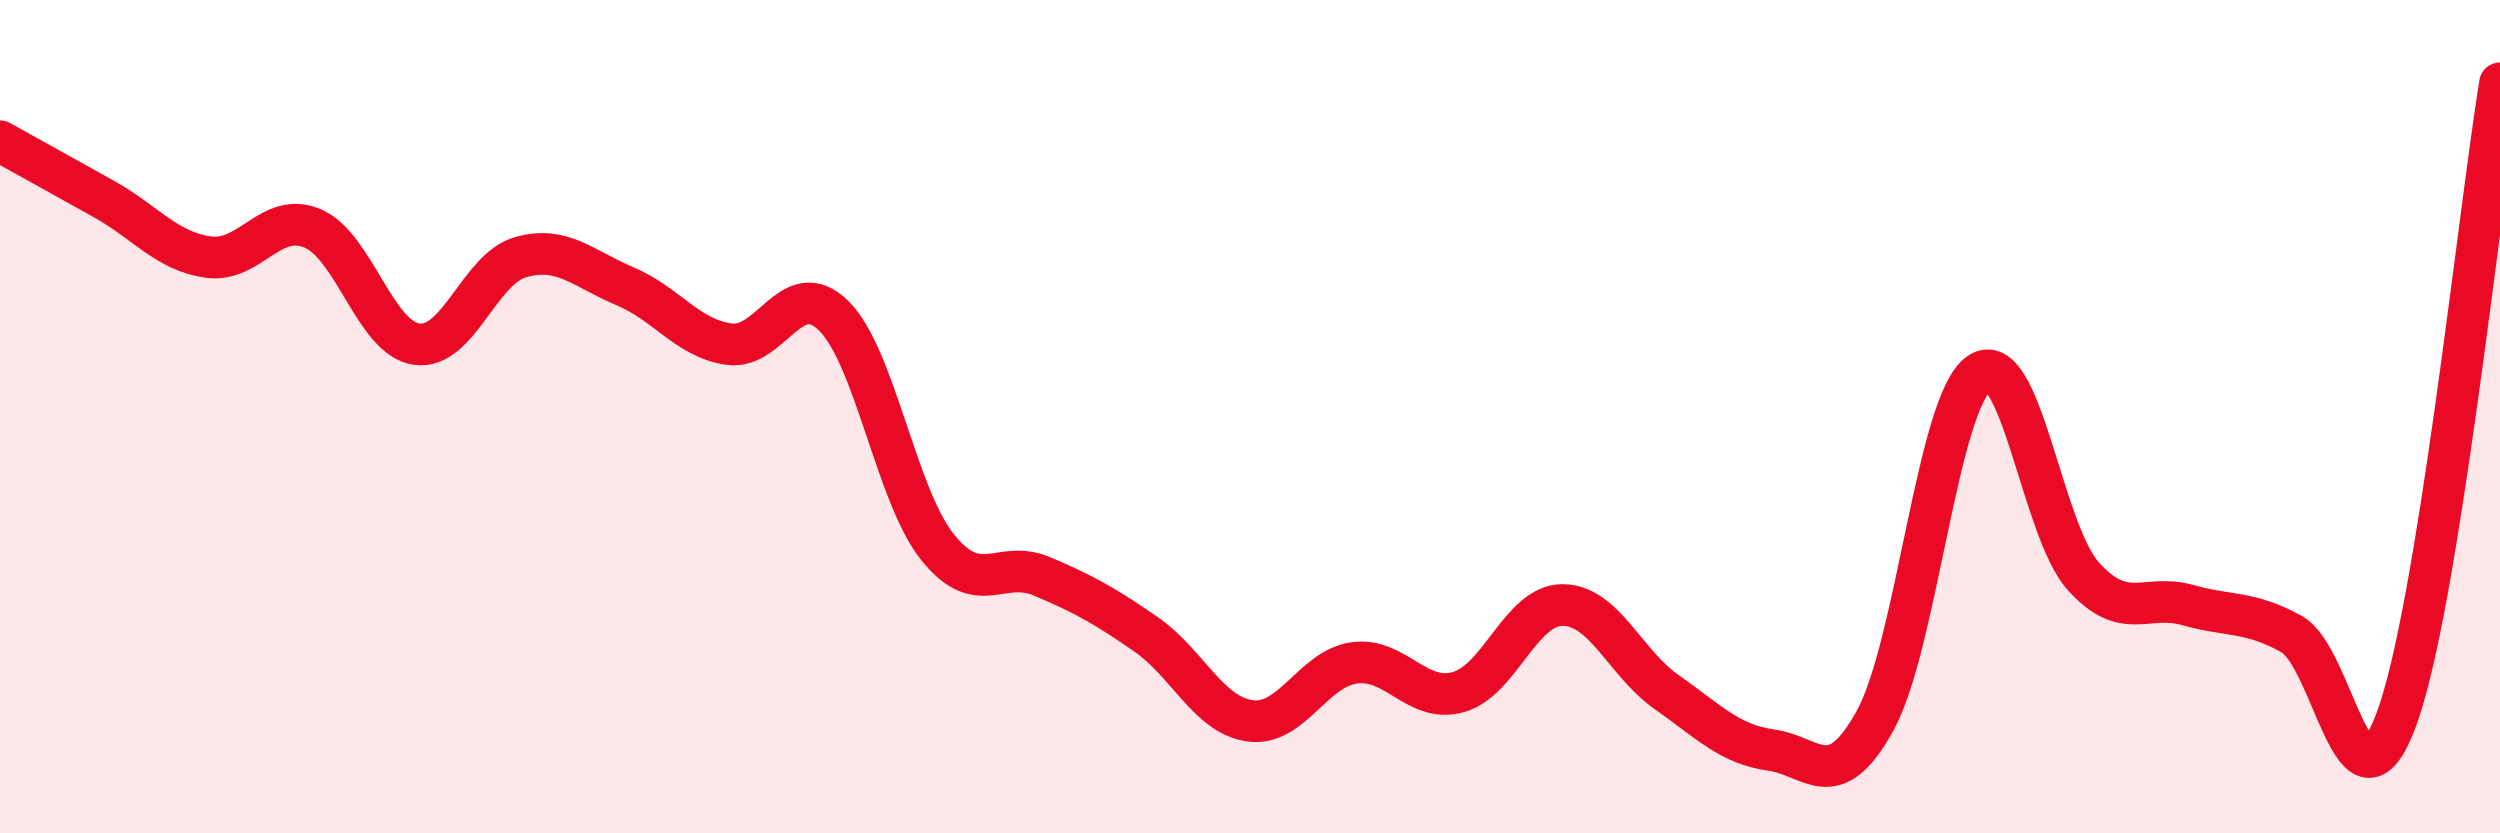 
    <svg width="60" height="20" viewBox="0 0 60 20" xmlns="http://www.w3.org/2000/svg">
      <path
        d="M 0,3.39 C 0.5,3.67 1.5,4.22 2.5,4.78 C 3.5,5.34 4,6.03 5,6.17 C 6,6.31 6.5,5.06 7.5,5.48 C 8.5,5.9 9,8.12 10,8.26 C 11,8.4 11.5,6.45 12.5,6.17 C 13.5,5.89 14,6.45 15,6.87 C 16,7.29 16.5,8.12 17.5,8.26 C 18.5,8.4 19,6.6 20,7.57 C 21,8.54 21.5,11.88 22.5,13.13 C 23.5,14.38 24,13.41 25,13.83 C 26,14.25 26.5,14.53 27.5,15.22 C 28.5,15.91 29,17.16 30,17.3 C 31,17.44 31.5,16.05 32.5,15.91 C 33.5,15.77 34,16.89 35,16.61 C 36,16.33 36.5,14.52 37.5,14.52 C 38.5,14.52 39,15.91 40,16.61 C 41,17.31 41.5,17.86 42.5,18 C 43.5,18.14 44,19.11 45,17.3 C 46,15.49 46.5,9.65 47.5,8.96 C 48.5,8.27 49,12.72 50,13.83 C 51,14.94 51.5,14.24 52.5,14.52 C 53.5,14.8 54,14.66 55,15.22 C 56,15.78 56.5,19.94 57.5,17.3 C 58.5,14.66 59.5,5.06 60,2L60 20L0 20Z"
        fill="#EB0A25"
        opacity="0.1"
        stroke-linecap="round"
        stroke-linejoin="round"
      />
      <path
        d="M 0,3.39 C 0.5,3.67 1.5,4.22 2.5,4.78 C 3.5,5.34 4,6.03 5,6.17 C 6,6.31 6.5,5.06 7.5,5.48 C 8.5,5.9 9,8.12 10,8.26 C 11,8.4 11.5,6.45 12.5,6.17 C 13.5,5.89 14,6.45 15,6.87 C 16,7.29 16.5,8.12 17.5,8.26 C 18.5,8.4 19,6.6 20,7.57 C 21,8.54 21.5,11.88 22.5,13.13 C 23.5,14.38 24,13.41 25,13.83 C 26,14.25 26.5,14.53 27.5,15.22 C 28.5,15.91 29,17.16 30,17.3 C 31,17.44 31.5,16.05 32.5,15.91 C 33.5,15.77 34,16.89 35,16.61 C 36,16.33 36.5,14.52 37.5,14.52 C 38.5,14.52 39,15.91 40,16.61 C 41,17.31 41.5,17.86 42.5,18 C 43.5,18.14 44,19.11 45,17.3 C 46,15.49 46.5,9.65 47.5,8.96 C 48.5,8.27 49,12.72 50,13.83 C 51,14.94 51.5,14.24 52.5,14.52 C 53.5,14.8 54,14.66 55,15.22 C 56,15.78 56.5,19.94 57.5,17.3 C 58.5,14.66 59.5,5.06 60,2"
        stroke="#EB0A25"
        stroke-width="1"
        fill="none"
        stroke-linecap="round"
        stroke-linejoin="round"
      />
    </svg>
  